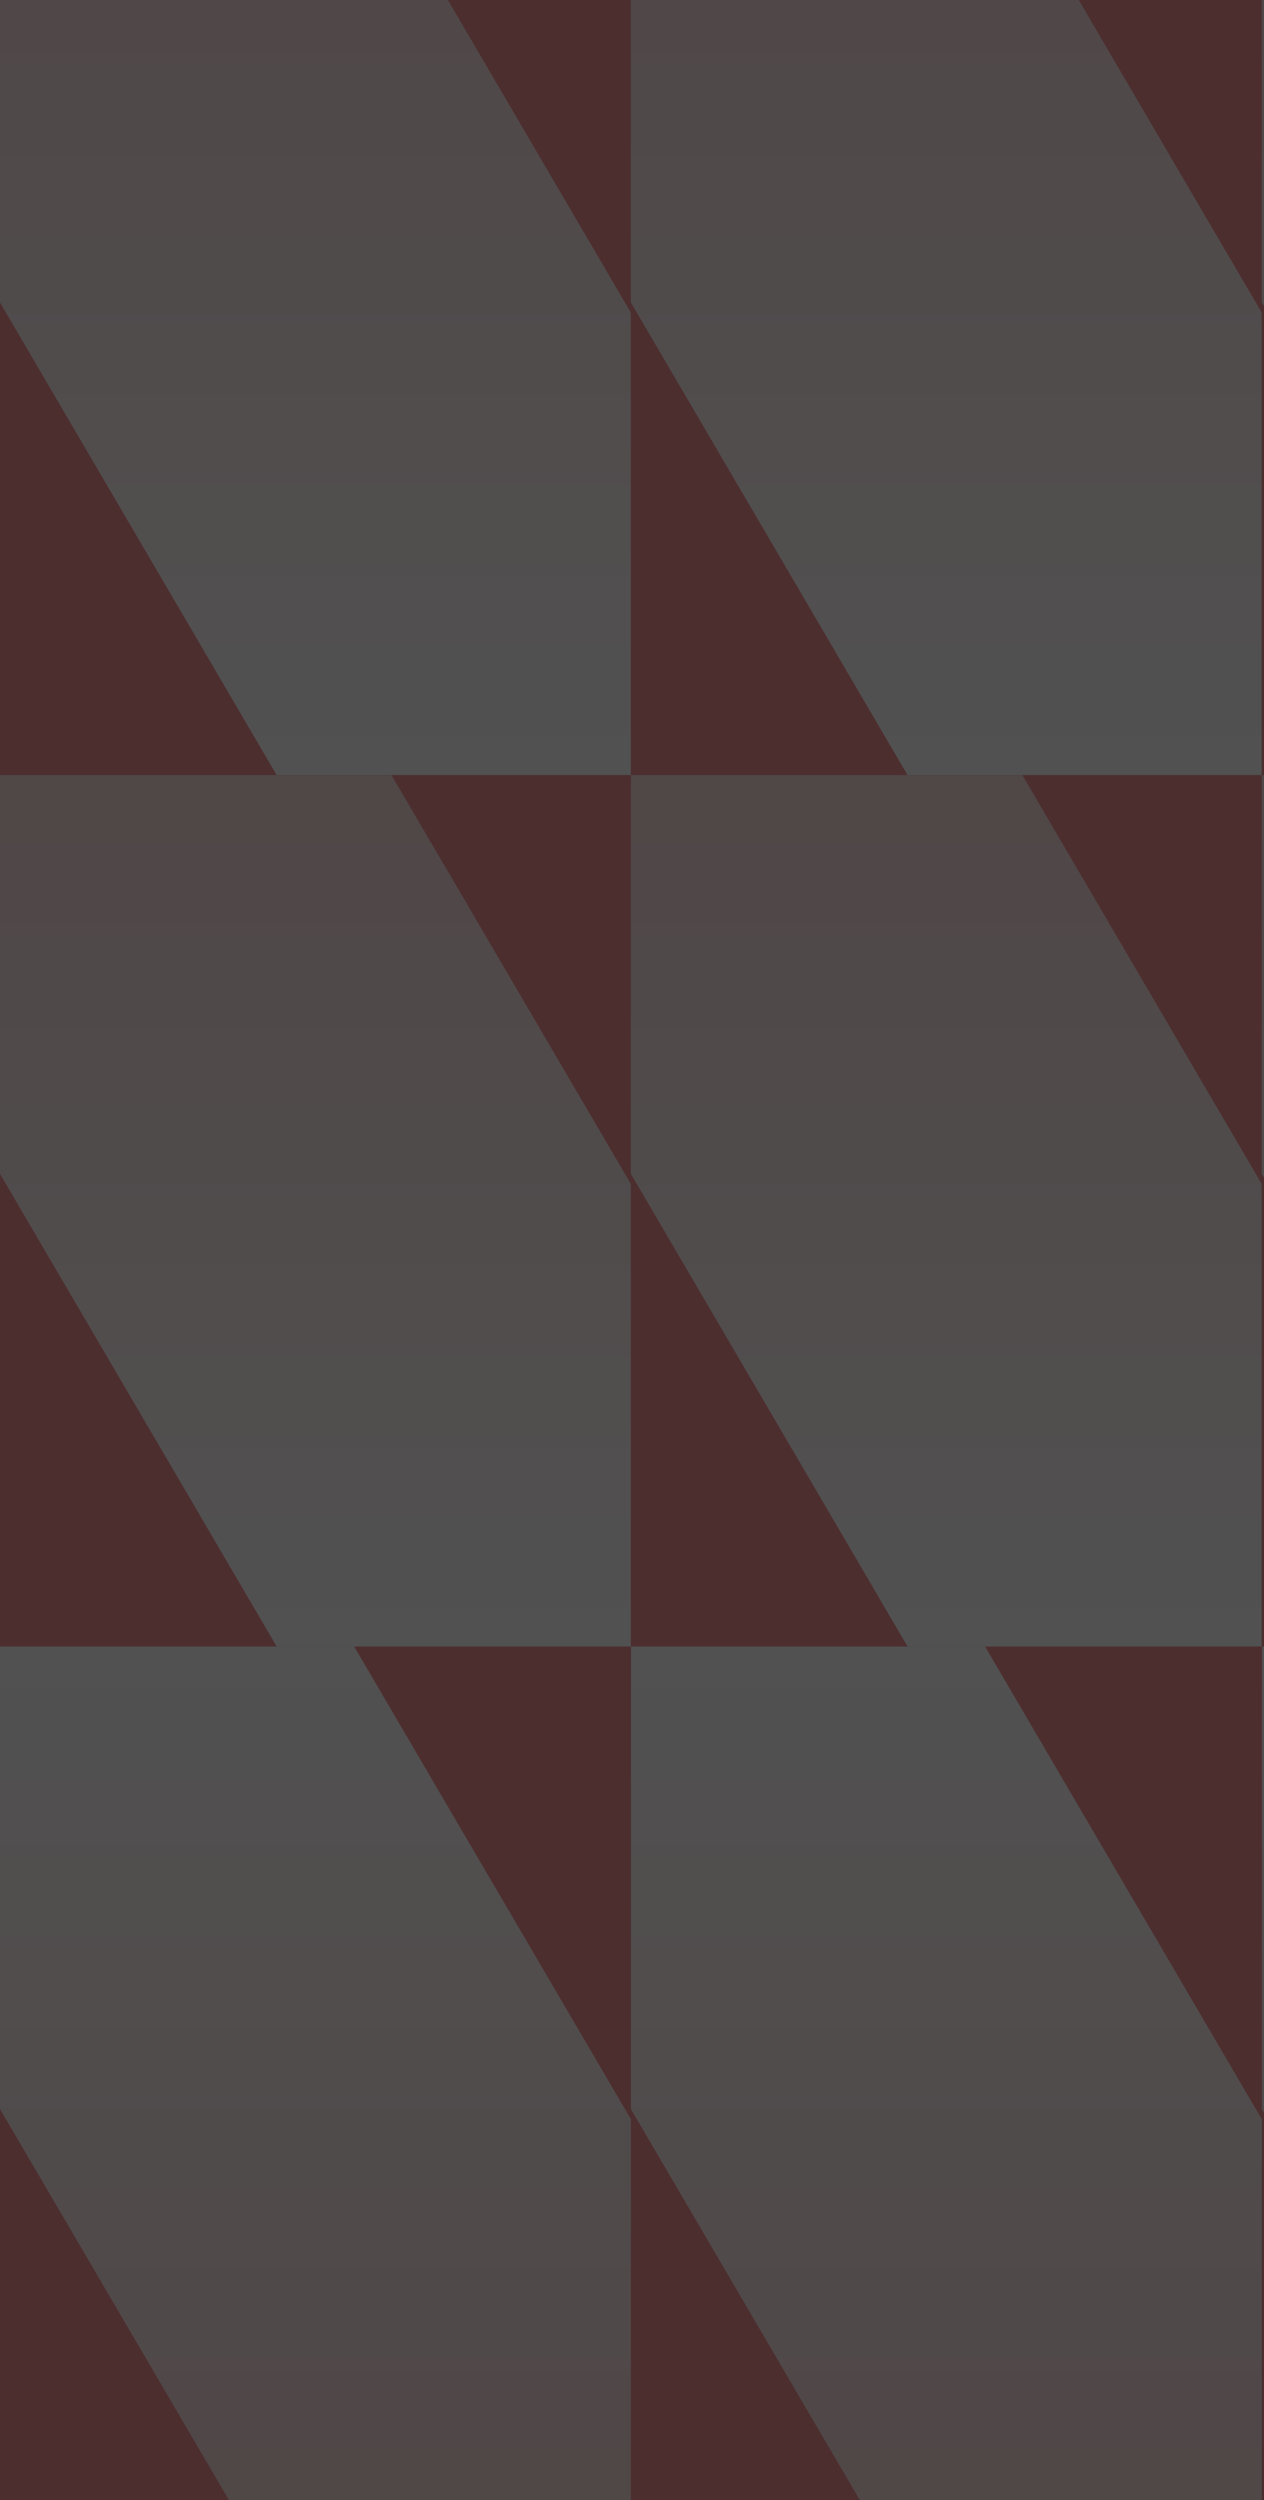 <svg width="565" height="1117" viewBox="0 0 565 1117" fill="none" xmlns="http://www.w3.org/2000/svg">
    <rect x="0" y="0" width="565" height="1117" fill="#333333" stroke="none"/>
    <g opacity="0.15">
        <rect y="-43" width="281.998" height="389.298" fill="#E71419"/>
        <path d="M281.998 139.697V346.298H123.684L0 135.115V-43H174.996L281.998 139.697Z"
              fill="url(#paint0_linear_207_1111)"/>
        <rect x="281.999" y="-43" width="281.998" height="389.298" fill="#E71419"/>
        <path d="M563.997 139.695V346.298H405.684L281.999 135.113V-43H456.996L563.997 139.695Z"
              fill="url(#paint1_linear_207_1111)"/>
        <rect x="563.998" y="-43" width="281.998" height="389.298" fill="#E71419"/>
        <path d="M845.996 139.697V346.298H687.683L563.998 135.114V-43H738.994L845.996 139.697Z"
              fill="url(#paint2_linear_207_1111)"/>
        <rect y="346.298" width="281.998" height="389.298" fill="#E71419"/>
        <path d="M281.998 528.996V735.596H123.684L0 524.414V346.298H174.996L281.998 528.996Z"
              fill="url(#paint3_linear_207_1111)"/>
        <rect x="281.999" y="346.298" width="281.998" height="389.298" fill="#E71419"/>
        <path d="M563.997 528.994V735.596H405.683L281.999 524.413V346.298H456.996L563.997 528.994Z"
              fill="url(#paint4_linear_207_1111)"/>
        <rect x="563.998" y="346.299" width="281.998" height="389.298" fill="#E71419"/>
        <path d="M845.996 528.996V735.597H687.683L563.998 524.413V346.299H738.994L845.996 528.996Z"
              fill="url(#paint5_linear_207_1111)"/>
        <rect x="846" y="1124.9" width="281.998" height="389.298" transform="rotate(180 846 1124.9)" fill="#E71419"/>
        <path d="M564.002 942.198V735.597H722.316L846 946.78V1124.9H671.004L564.002 942.198Z"
              fill="url(#paint6_linear_207_1111)"/>
        <rect x="564.002" y="1124.9" width="281.998" height="389.298" transform="rotate(180 564.002 1124.9)"
              fill="#E71419"/>
        <path d="M282.004 942.199V735.597H440.317L564.002 946.78V1124.9H389.005L282.004 942.199Z"
              fill="url(#paint7_linear_207_1111)"/>
        <rect x="281.999" y="1124.9" width="281.998" height="389.298" transform="rotate(180 281.999 1124.9)"
              fill="#E71419"/>
        <path d="M0 942.197V735.597H158.315L281.999 946.778V1124.9H107.002L0 942.197Z"
              fill="url(#paint8_linear_207_1111)"/>
    </g>
    <defs>
        <linearGradient id="paint0_linear_207_1111" x1="140.999" y1="-43" x2="140.999" y2="346.298"
                        gradientUnits="userSpaceOnUse">
            <stop stop-color="white" stop-opacity="0.7"/>
            <stop offset="1" stop-color="white"/>
        </linearGradient>
        <linearGradient id="paint1_linear_207_1111" x1="422.998" y1="-43" x2="422.998" y2="346.298"
                        gradientUnits="userSpaceOnUse">
            <stop stop-color="white" stop-opacity="0.7"/>
            <stop offset="1" stop-color="white"/>
        </linearGradient>
        <linearGradient id="paint2_linear_207_1111" x1="704.997" y1="-43" x2="704.997" y2="346.298"
                        gradientUnits="userSpaceOnUse">
            <stop stop-color="white" stop-opacity="0.7"/>
            <stop offset="1" stop-color="white"/>
        </linearGradient>
        <linearGradient id="paint3_linear_207_1111" x1="140.999" y1="346.298" x2="140.999" y2="735.596"
                        gradientUnits="userSpaceOnUse">
            <stop stop-color="white" stop-opacity="0.7"/>
            <stop offset="1" stop-color="white"/>
        </linearGradient>
        <linearGradient id="paint4_linear_207_1111" x1="422.998" y1="346.298" x2="422.998" y2="735.596"
                        gradientUnits="userSpaceOnUse">
            <stop stop-color="white" stop-opacity="0.7"/>
            <stop offset="1" stop-color="white"/>
        </linearGradient>
        <linearGradient id="paint5_linear_207_1111" x1="704.997" y1="346.299" x2="704.997" y2="735.597"
                        gradientUnits="userSpaceOnUse">
            <stop stop-color="white" stop-opacity="0.7"/>
            <stop offset="1" stop-color="white"/>
        </linearGradient>
        <linearGradient id="paint6_linear_207_1111" x1="705.001" y1="1124.9" x2="705.001" y2="735.597"
                        gradientUnits="userSpaceOnUse">
            <stop stop-color="white" stop-opacity="0.7"/>
            <stop offset="1" stop-color="white"/>
        </linearGradient>
        <linearGradient id="paint7_linear_207_1111" x1="423.003" y1="1124.9" x2="423.003" y2="735.597"
                        gradientUnits="userSpaceOnUse">
            <stop stop-color="white" stop-opacity="0.7"/>
            <stop offset="1" stop-color="white"/>
        </linearGradient>
        <linearGradient id="paint8_linear_207_1111" x1="141" y1="1124.9" x2="141" y2="735.597"
                        gradientUnits="userSpaceOnUse">
            <stop stop-color="white" stop-opacity="0.7"/>
            <stop offset="1" stop-color="white"/>
        </linearGradient>
    </defs>
</svg>
